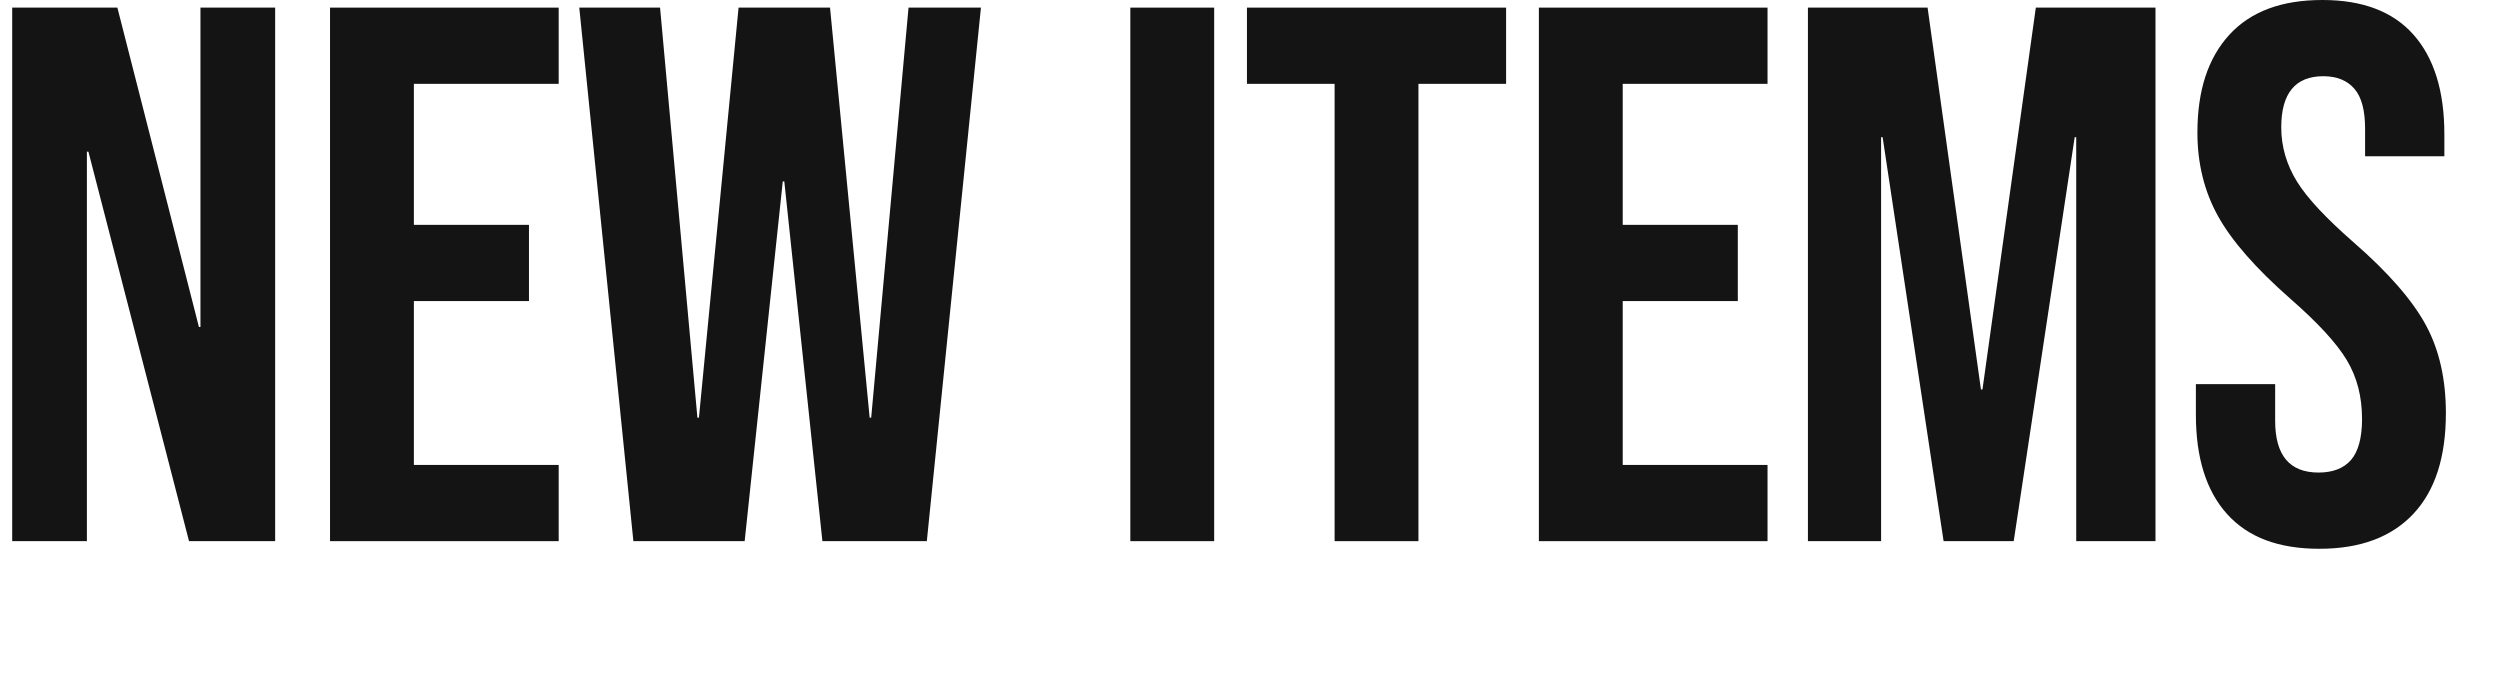 <?xml version="1.0" encoding="utf-8"?>
<!-- Generator: Adobe Illustrator 27.9.0, SVG Export Plug-In . SVG Version: 6.00 Build 0)  -->
<svg version="1.1" id="レイヤー_1" xmlns="http://www.w3.org/2000/svg" xmlns:xlink="http://www.w3.org/1999/xlink" x="0px"
	 y="0px" width="656px" height="179.5px" viewBox="0 0 656 179.5" style="enable-background:new 0 0 656 179.5;"
	 xml:space="preserve">
<style type="text/css">
	.st0{fill:#141414;}
</style>
<g>
	<g>
		<path class="st0" d="M3.2,2h27.6l21.4,83.8h0.4V2h19.6v140H49.6L23.2,39.8h-0.4V142H3.2V2z"/>
		<path class="st0" d="M86.6,2h60v20h-38v37h30.2v20h-30.2v43h38v20h-60V2z"/>
		<path class="st0" d="M152,2h21.2l9.8,107.6h0.4L193.8,2h24l10.4,107.6h0.4L238.4,2h19l-14.2,140h-27.4l-10-94.4h-0.4l-10,94.4
			h-29.2L152,2z"/>
		<path class="st0" d="M296.6,2h22v140h-22V2z"/>
		<path class="st0" d="M350.2,22h-23V2h68v20h-23v120h-22V22z"/>
		<path class="st0" d="M403.8,2h60v20h-38v37H456v20h-30.2v43h38v20h-60V2z"/>
		<path class="st0" d="M474.4,2h31.4l14,100.2h0.4L534.2,2h31.4v140h-20.8V36h-0.4l-16,106H510L494,36h-0.4v106h-19.2V2z"/>
		<path class="st0" d="M584.4,134.9c-5.5-6.1-8.2-14.8-8.2-26.1v-8H597v9.6c0,9.1,3.8,13.6,11.4,13.6c3.7,0,6.6-1.1,8.5-3.3
			c1.9-2.2,2.9-5.8,2.9-10.7c0-5.9-1.3-11-4-15.5c-2.7-4.5-7.6-9.8-14.8-16.1c-9.1-8-15.4-15.2-19-21.7c-3.6-6.5-5.4-13.8-5.4-21.9
			c0-11.1,2.8-19.6,8.4-25.7C590.6,3,598.7,0,609.4,0c10.5,0,18.5,3,23.9,9.1c5.4,6.1,8.1,14.8,8.1,26.1V41h-20.8v-7.2
			c0-4.8-0.9-8.3-2.8-10.5c-1.9-2.2-4.6-3.3-8.2-3.3c-7.3,0-11,4.5-11,13.4c0,5.1,1.4,9.8,4.1,14.2c2.7,4.4,7.7,9.7,14.9,16
			c9.2,8,15.5,15.3,19,21.8c3.5,6.5,5.2,14.2,5.2,23c0,11.5-2.8,20.3-8.5,26.4c-5.7,6.1-13.9,9.2-24.7,9.2
			C597.9,144,589.9,141,584.4,134.9z"/>
	</g>
</g>
</svg>
